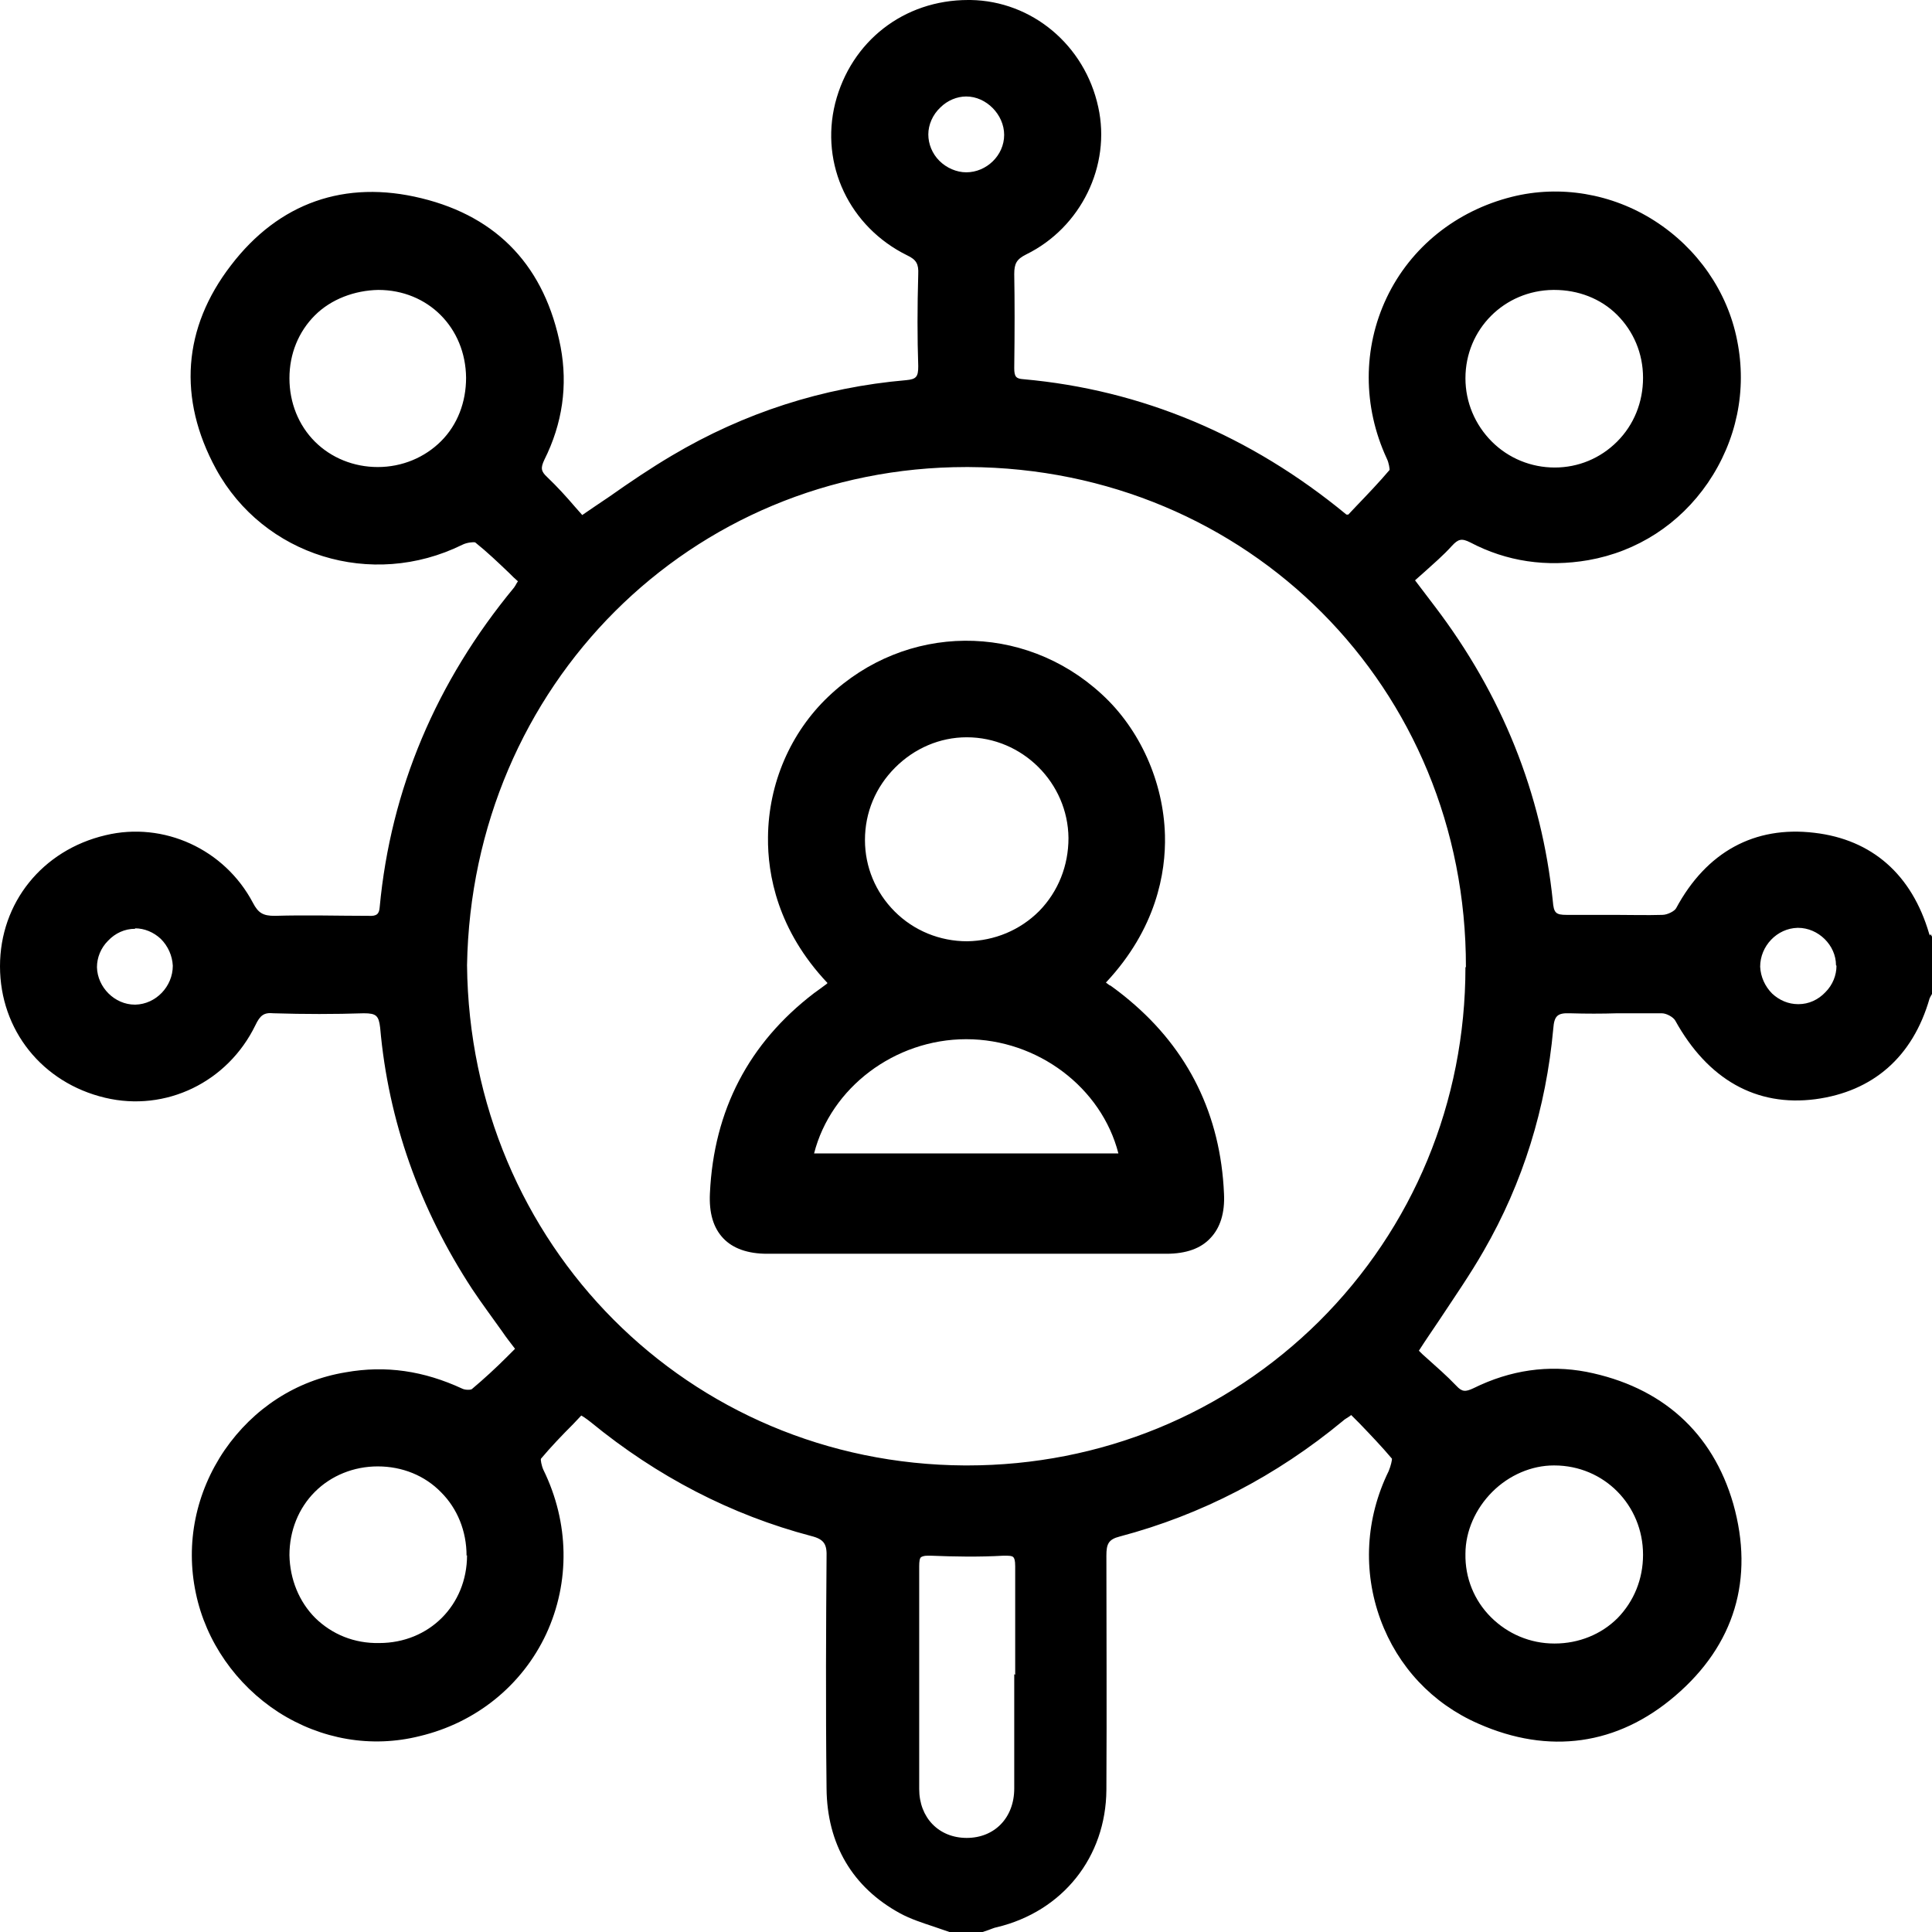 <?xml version="1.0" encoding="UTF-8"?>
<svg id="Layer_2" data-name="Layer 2" xmlns="http://www.w3.org/2000/svg" viewBox="0 0 40.25 40.25">
  <g id="Layer_1-2" data-name="Layer 1">
    <g>
      <path d="M40.21,19.49s-.02-.03-.02-.04c-.36-1.23-1.19-1.96-2.39-2.1-1.25-.15-2.25,.4-2.88,1.57-.03,.06-.18,.14-.29,.14-.33,.01-.65,0-.98,0-.34,0-.67,0-1.01,0-.23,0-.27-.04-.29-.29-.23-2.24-1.06-4.3-2.46-6.14l-.41-.54c.06-.05,.12-.11,.18-.16,.21-.19,.41-.36,.59-.56,.13-.14,.2-.16,.38-.07,.76,.4,1.59,.52,2.46,.37,1.02-.18,1.9-.75,2.49-1.61,.6-.88,.82-1.93,.61-2.97-.2-1.02-.83-1.92-1.72-2.49-.89-.57-1.97-.75-2.97-.5-1.16,.29-2.11,1.05-2.61,2.1-.5,1.05-.5,2.27,0,3.35,.05,.1,.06,.22,.06,.24-.22,.26-.46,.51-.69,.75l-.17,.18s-.01,0-.02,0c-.02,0-.02,0-.02,0-2-1.65-4.27-2.6-6.73-2.82-.15-.01-.19-.05-.19-.23,.01-.79,.01-1.39,0-1.96,0-.22,.05-.31,.25-.41,1.14-.56,1.77-1.85,1.5-3.07C22.6,.94,21.5,.02,20.22,0c-.02,0-.03,0-.05,0-1.34,0-2.44,.86-2.77,2.15-.32,1.28,.3,2.58,1.5,3.17,.19,.09,.24,.18,.23,.39-.02,.7-.02,1.33,0,1.92,0,.22-.04,.27-.25,.29-1.74,.15-3.38,.68-4.88,1.57-.44,.26-.87,.55-1.31,.86-.18,.12-.37,.25-.56,.38-.05-.06-.1-.11-.15-.17-.18-.21-.37-.42-.58-.62-.13-.12-.14-.19-.06-.36,.38-.76,.49-1.55,.34-2.35-.32-1.66-1.3-2.71-2.9-3.1-1.59-.39-2.97,.09-3.97,1.4-1,1.3-1.11,2.77-.31,4.24,.99,1.81,3.24,2.51,5.13,1.58,.1-.05,.23-.06,.27-.05,.25,.2,.48,.42,.71,.64,.06,.06,.12,.12,.18,.17,0,0-.01,.02-.02,.03-.02,.04-.04,.07-.06,.1-1.62,1.96-2.57,4.2-2.8,6.66-.01,.14-.06,.19-.23,.18-.64,0-1.29-.02-1.96,0-.24,0-.34-.06-.45-.27-.59-1.12-1.86-1.7-3.07-1.41C.88,17.71,0,18.81,0,20.13c0,1.33,.88,2.43,2.19,2.74,1.26,.3,2.55-.32,3.13-1.51,.1-.21,.18-.27,.38-.25,.64,.02,1.27,.02,1.88,0,.26,0,.31,.05,.34,.3,.17,1.94,.82,3.77,1.92,5.45,.2,.3,.41,.58,.63,.89,.08,.12,.17,.23,.26,.35l-.17,.17c-.23,.23-.48,.46-.73,.67-.03,.02-.14,.02-.2-.01-.8-.37-1.59-.49-2.43-.34-1.03,.17-1.92,.75-2.52,1.62-.6,.88-.82,1.94-.6,2.98,.21,1.01,.84,1.91,1.72,2.48,.89,.57,1.94,.75,2.94,.5,1.18-.28,2.14-1.06,2.64-2.13,.5-1.08,.48-2.32-.06-3.42-.04-.09-.06-.21-.05-.23,.21-.25,.44-.49,.67-.72,.06-.06,.11-.12,.17-.18l.05,.03c.06,.04,.1,.07,.15,.11,1.38,1.13,2.92,1.93,4.59,2.37,.28,.07,.33,.18,.32,.45-.01,1.32-.02,3.05,0,4.81,.01,1.16,.54,2.06,1.53,2.6,.22,.12,.47,.2,.71,.28,.11,.04,.21,.07,.32,.11h.69s.12-.04,.12-.04c.06-.02,.12-.05,.18-.06,1.37-.33,2.27-1.46,2.28-2.86,.01-1.72,0-3.43,0-4.88,0-.24,.04-.34,.28-.4,1.7-.45,3.26-1.26,4.65-2.41,.03-.03,.07-.05,.13-.09l.04-.03,.17,.17c.23,.24,.47,.49,.68,.74,0,.03-.02,.14-.07,.26-.48,.98-.54,2.08-.17,3.09,.36,.98,1.08,1.75,2.04,2.17,1.47,.65,2.9,.45,4.1-.58,1.24-1.06,1.65-2.44,1.21-4-.43-1.49-1.49-2.44-3.06-2.75-.79-.15-1.58-.04-2.35,.34-.17,.08-.24,.08-.36-.05-.2-.21-.42-.4-.62-.58-.06-.05-.11-.1-.16-.15,.14-.22,.28-.42,.42-.63,.33-.5,.65-.96,.93-1.45,.82-1.42,1.3-2.98,1.45-4.63,.02-.27,.09-.33,.35-.32,.33,.01,.66,.01,.98,0,.31,0,.62,0,.93,0,.1,0,.24,.08,.28,.15,.68,1.23,1.69,1.8,2.92,1.64,1.2-.16,2.03-.88,2.38-2.1,0,0,.01-.02,.02-.04l.04-.07v-1.16l-.04-.07Zm-1.95,.63c0,.2-.08,.4-.23,.55-.15,.16-.35,.25-.56,.25h-.01c-.2,0-.39-.08-.54-.22-.15-.15-.24-.35-.25-.56,0-.43,.35-.8,.78-.81h.01c.42,0,.79,.36,.79,.78ZM19.59,2.24c.15-.15,.35-.23,.54-.23h0c.42,0,.79,.38,.79,.8,0,.43-.37,.78-.79,.78h0c-.2,0-.41-.09-.56-.24-.15-.15-.23-.35-.23-.55,0-.2,.09-.41,.25-.56Zm10.94,17.91c0,2.81-1.09,5.43-3.05,7.38-1.95,1.93-4.55,3-7.33,3h-.05c-5.75-.03-10.31-4.6-10.37-10.42,.1-5.83,4.66-10.38,10.4-10.38h.05c5.82,.03,10.37,4.6,10.36,10.42Zm-9.4,14.73h0v.8c0,.53,0,1.06,0,1.58,0,.61-.41,1.03-.99,1.03h0c-.58,0-.99-.42-.99-1.02,0-.79,0-1.57,0-2.35,0-.76,0-1.53,0-2.29,0-.1,.01-.17,.04-.19,.02-.01,.05-.03,.14-.03,.01,0,.03,0,.05,0,.5,.02,1.01,.03,1.53,0,.1,0,.17,0,.2,.03,.02,.02,.04,.06,.04,.19,0,.57,0,1.14,0,1.71v.55ZM30.53,7.88c0-1.02,.81-1.83,1.83-1.84h.02c.5,0,.97,.18,1.31,.52,.34,.34,.54,.8,.54,1.31,0,.51-.19,.98-.54,1.33-.35,.35-.81,.54-1.3,.54h0c-.49,0-.96-.19-1.31-.54-.35-.35-.55-.82-.55-1.32Zm-22.66,1.85c-.5,0-.97-.19-1.31-.53-.34-.34-.53-.81-.53-1.32,0-.51,.19-.97,.53-1.31,.34-.34,.83-.52,1.32-.53,1.04,0,1.82,.79,1.83,1.83,0,.51-.18,.98-.52,1.32s-.81,.54-1.32,.54h0ZM2.81,19.34c.2,0,.39,.08,.54,.22,.15,.15,.24,.35,.25,.56,0,.43-.35,.8-.78,.81h-.01c-.42,0-.78-.36-.79-.78,0-.2,.08-.4,.23-.55,.15-.16,.35-.25,.56-.25h.01Zm6.92,13.06c0,1.04-.79,1.83-1.83,1.83-.52,.01-.98-.18-1.33-.52-.34-.34-.53-.81-.54-1.31,0-.51,.19-.98,.53-1.32,.34-.34,.81-.53,1.31-.53h0c.51,0,.98,.19,1.32,.54,.34,.34,.53,.81,.53,1.32Zm20.8-.03c0-.47,.21-.94,.56-1.29,.35-.35,.82-.55,1.28-.55h.01c1.04,0,1.85,.83,1.85,1.86,0,.51-.19,.97-.53,1.32-.34,.34-.81,.53-1.31,.53h-.01c-.5,0-.97-.2-1.32-.55-.35-.35-.54-.82-.53-1.32Z"/>
      <path d="M23.12,20.53l-.08-.06c1.05-1.12,1.25-2.29,1.23-3.07-.03-1.11-.52-2.21-1.32-2.94-1.63-1.5-4.08-1.48-5.69,.05-.79,.75-1.25,1.81-1.26,2.93-.01,.78,.2,1.94,1.24,3.04l-.02,.02c-.09,.07-.18,.13-.26,.19-1.36,1.04-2.09,2.44-2.17,4.17-.02,.41,.07,.72,.28,.94,.2,.21,.51,.32,.91,.32,1.42,0,2.84,0,4.26,0s2.71,0,4.06,0c.41,0,.72-.11,.92-.33,.2-.21,.3-.52,.28-.92-.07-1.64-.74-3-1.97-4.03-.13-.11-.26-.21-.4-.31Zm.19,3.5h-6.35c.35-1.37,1.68-2.38,3.17-2.38h0c1.49,0,2.82,1.01,3.17,2.38Zm-1.66-5.05c-.4,.4-.93,.62-1.5,.63h0c-.57,0-1.11-.22-1.51-.62-.4-.4-.62-.93-.62-1.49,0-.57,.22-1.1,.63-1.51,.4-.4,.93-.63,1.49-.63h0c1.16,0,2.11,.95,2.12,2.1,0,.57-.21,1.11-.61,1.52Z"/>
    </g>
  </g>
</svg>